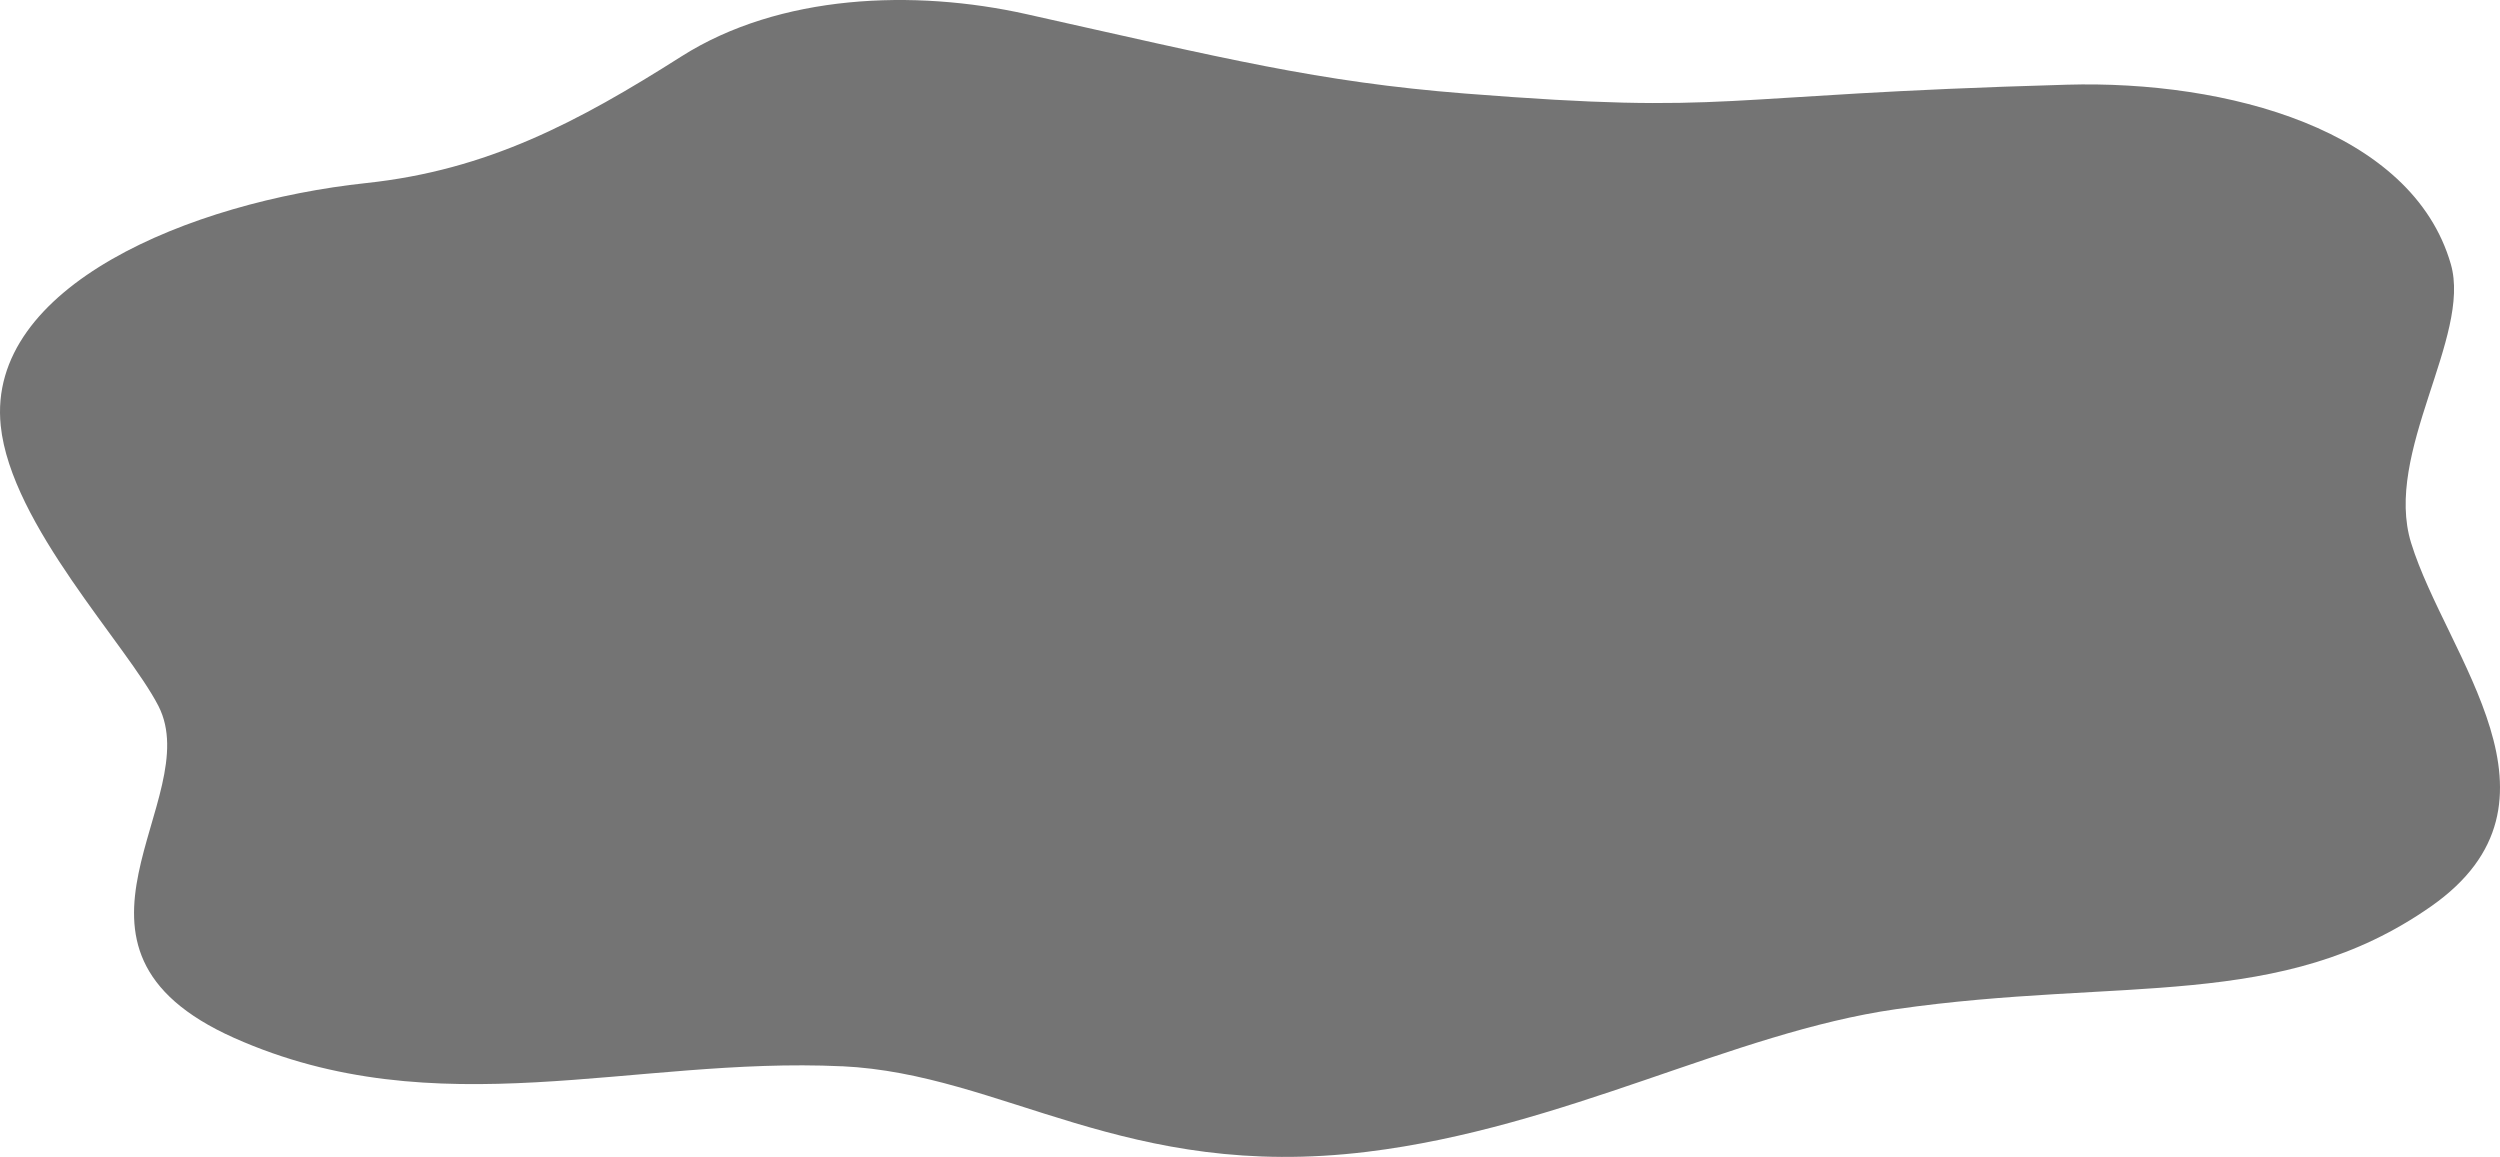 <svg width="188" height="87" viewBox="0 0 188 87" fill="none" xmlns="http://www.w3.org/2000/svg">
<path fill-rule="evenodd" clip-rule="evenodd" d="M63.313 80.185C47.594 79.448 32.846 84.845 17.614 78.054C2.431 71.283 15.508 60.126 11.918 53.097C9.577 48.526 0.825 39.475 0.055 32.015C-1.033 21.522 14.303 15.182 27.554 13.764C36.636 12.794 43.416 9.213 51.25 4.238C58.626 -0.442 68.718 -0.829 77.191 1.064C92.066 4.387 99.129 6.164 110.178 7.034C130.636 8.645 128.281 7.138 155.432 6.369C167.452 6.027 181.396 9.757 184.303 19.867C185.874 25.32 179.224 34.065 181.317 40.832C183.963 49.388 194.02 60.311 182.823 68.154C171.517 76.073 159.623 73.446 142.573 75.891C130.235 77.66 117.715 84.797 102.784 86.618C84.663 88.829 75.428 80.749 63.313 80.181V80.185Z" fill="#747474"/>
</svg>
